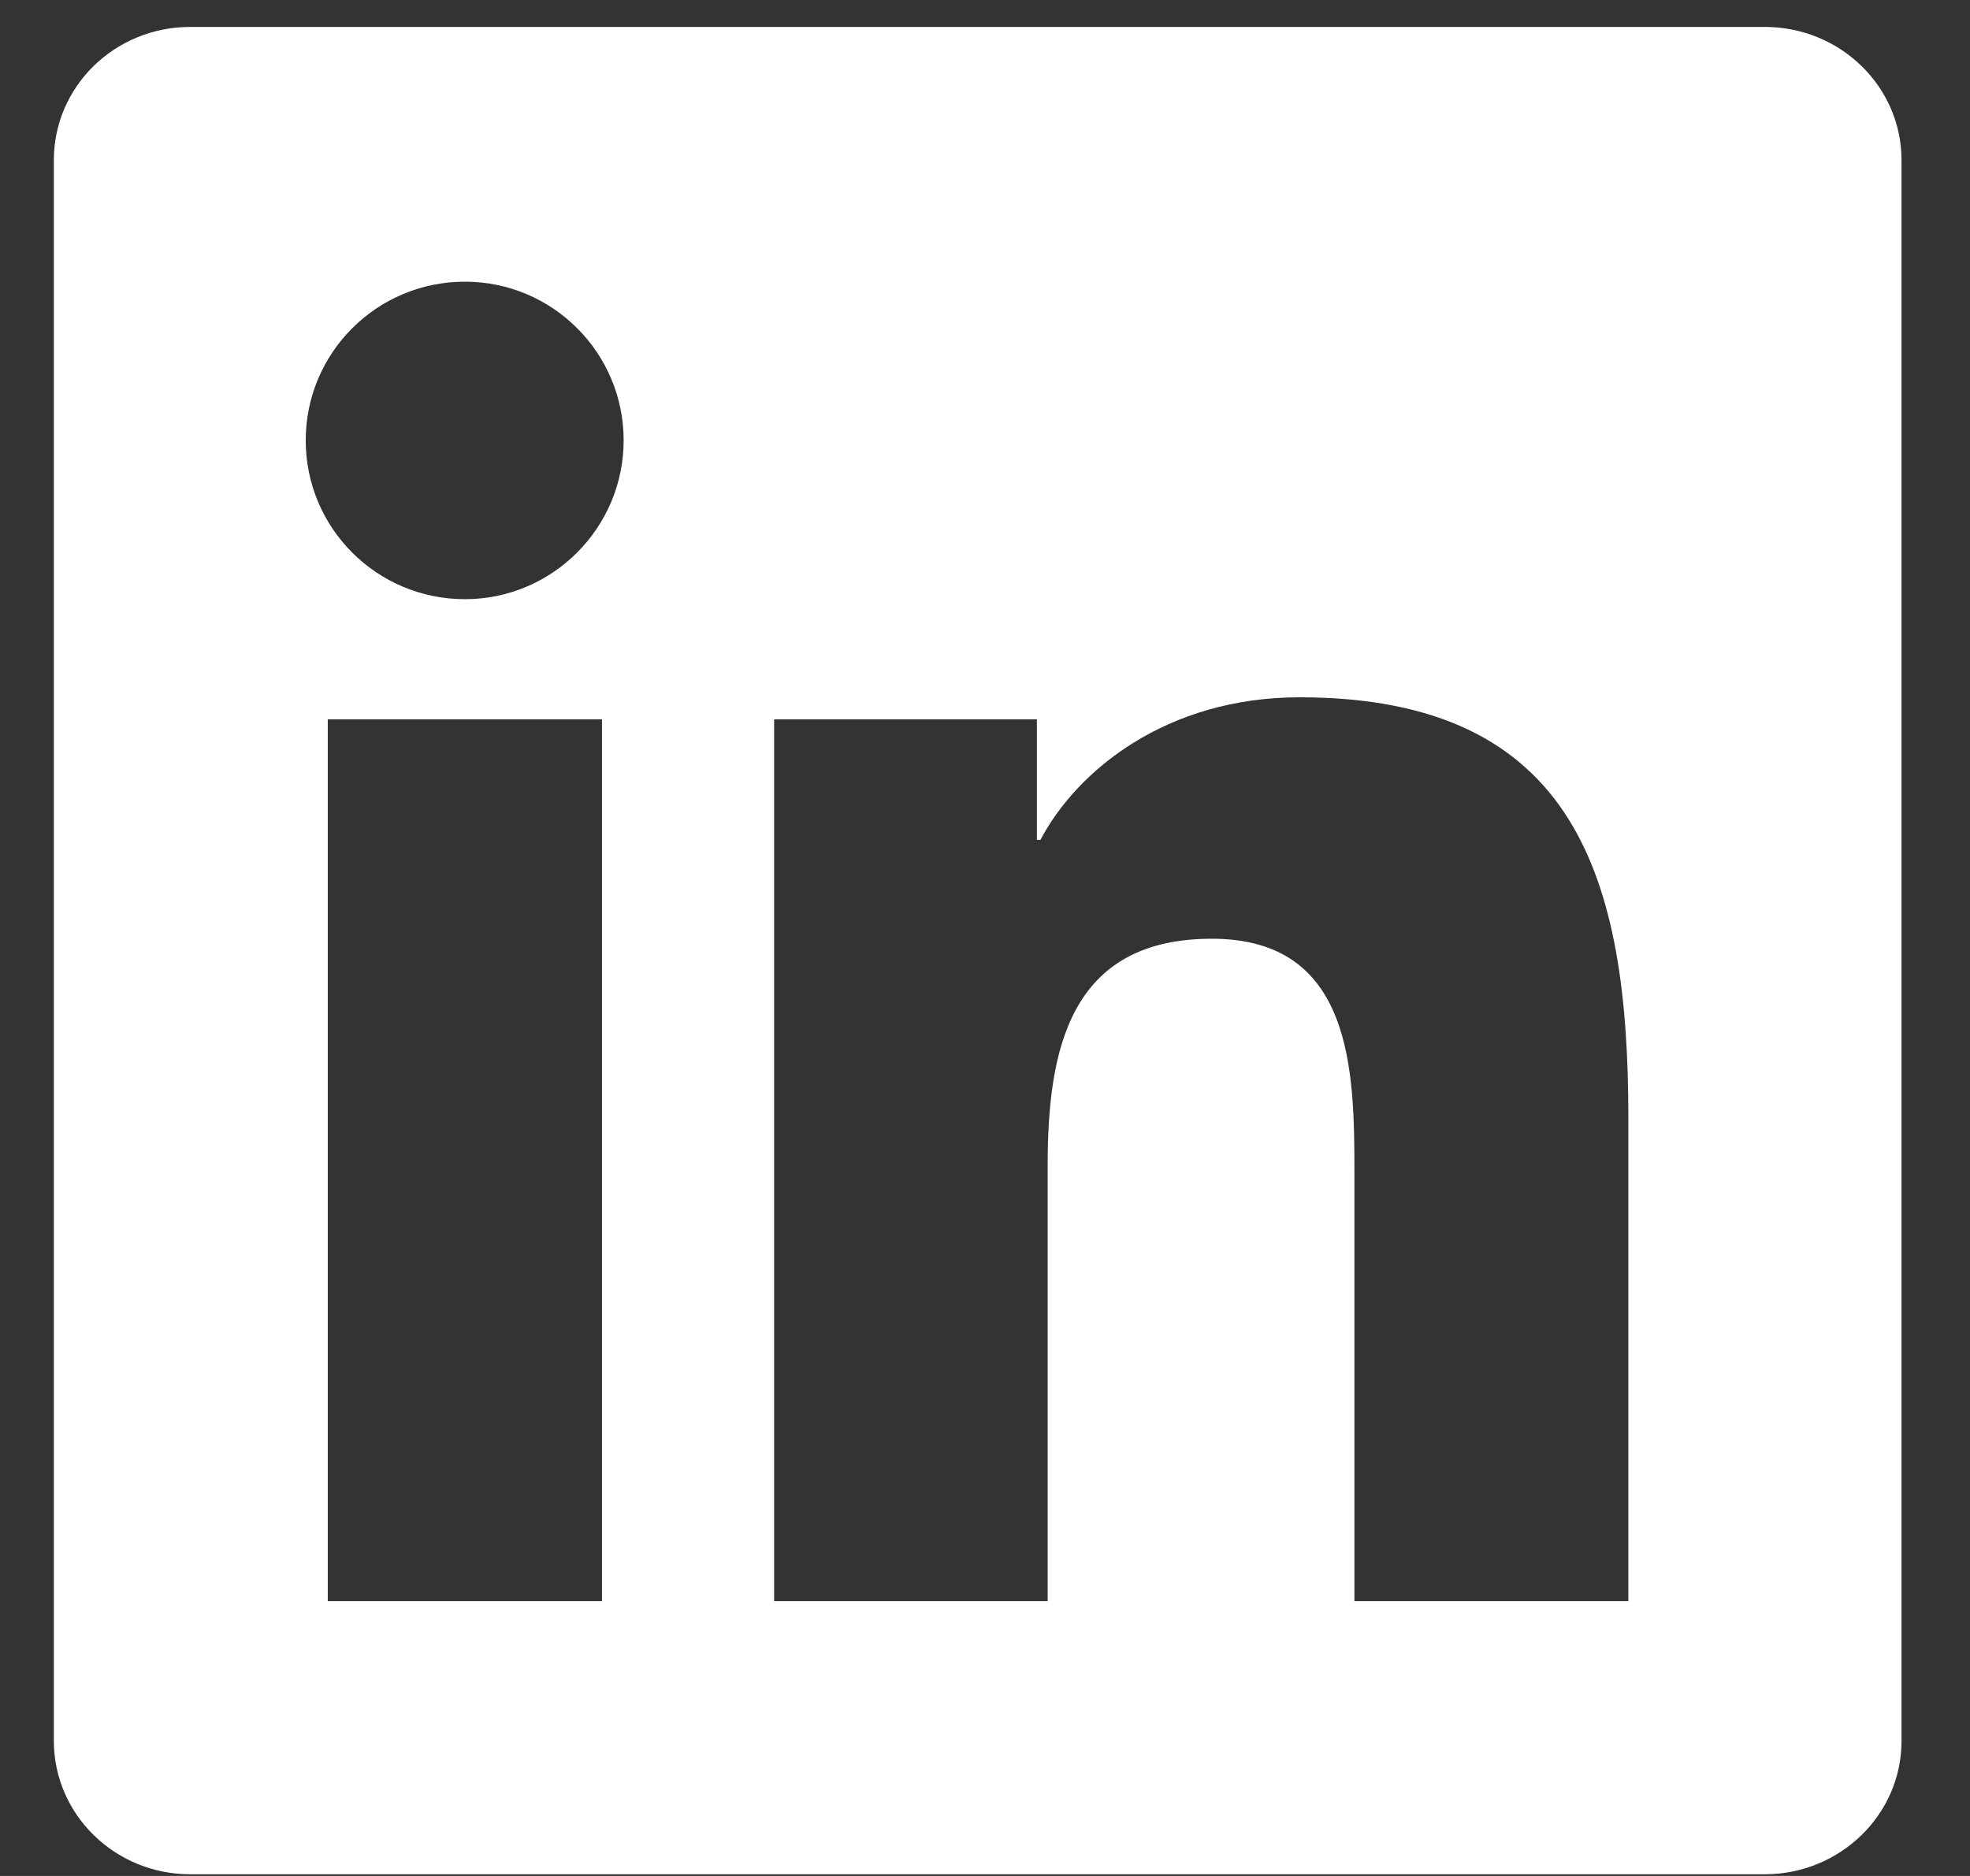 <svg width="21" height="20" viewBox="0 0 21 20" fill="none" xmlns="http://www.w3.org/2000/svg">
<rect x="0" y="0" width="21" height="20" fill="#333333" stroke="none"/>
<path d="M18.812 0.287H2.028C1.224 0.287 0.574 0.922 0.574 1.707V18.559C0.574 19.344 1.224 19.982 2.028 19.982H18.812C19.616 19.982 20.27 19.344 20.27 18.563V1.707C20.27 0.922 19.616 0.287 18.812 0.287ZM6.417 17.07H3.494V7.669H6.417V17.07ZM4.956 6.388C4.017 6.388 3.259 5.63 3.259 4.695C3.259 3.761 4.017 3.003 4.956 3.003C5.89 3.003 6.648 3.761 6.648 4.695C6.648 5.626 5.89 6.388 4.956 6.388ZM17.358 17.07H14.438V12.501C14.438 11.412 14.419 10.008 12.918 10.008C11.399 10.008 11.168 11.197 11.168 12.424V17.07H8.252V7.669H11.053V8.954H11.091C11.48 8.215 12.434 7.434 13.853 7.434C16.811 7.434 17.358 9.381 17.358 11.912V17.07Z" fill="white"/>
</svg>
